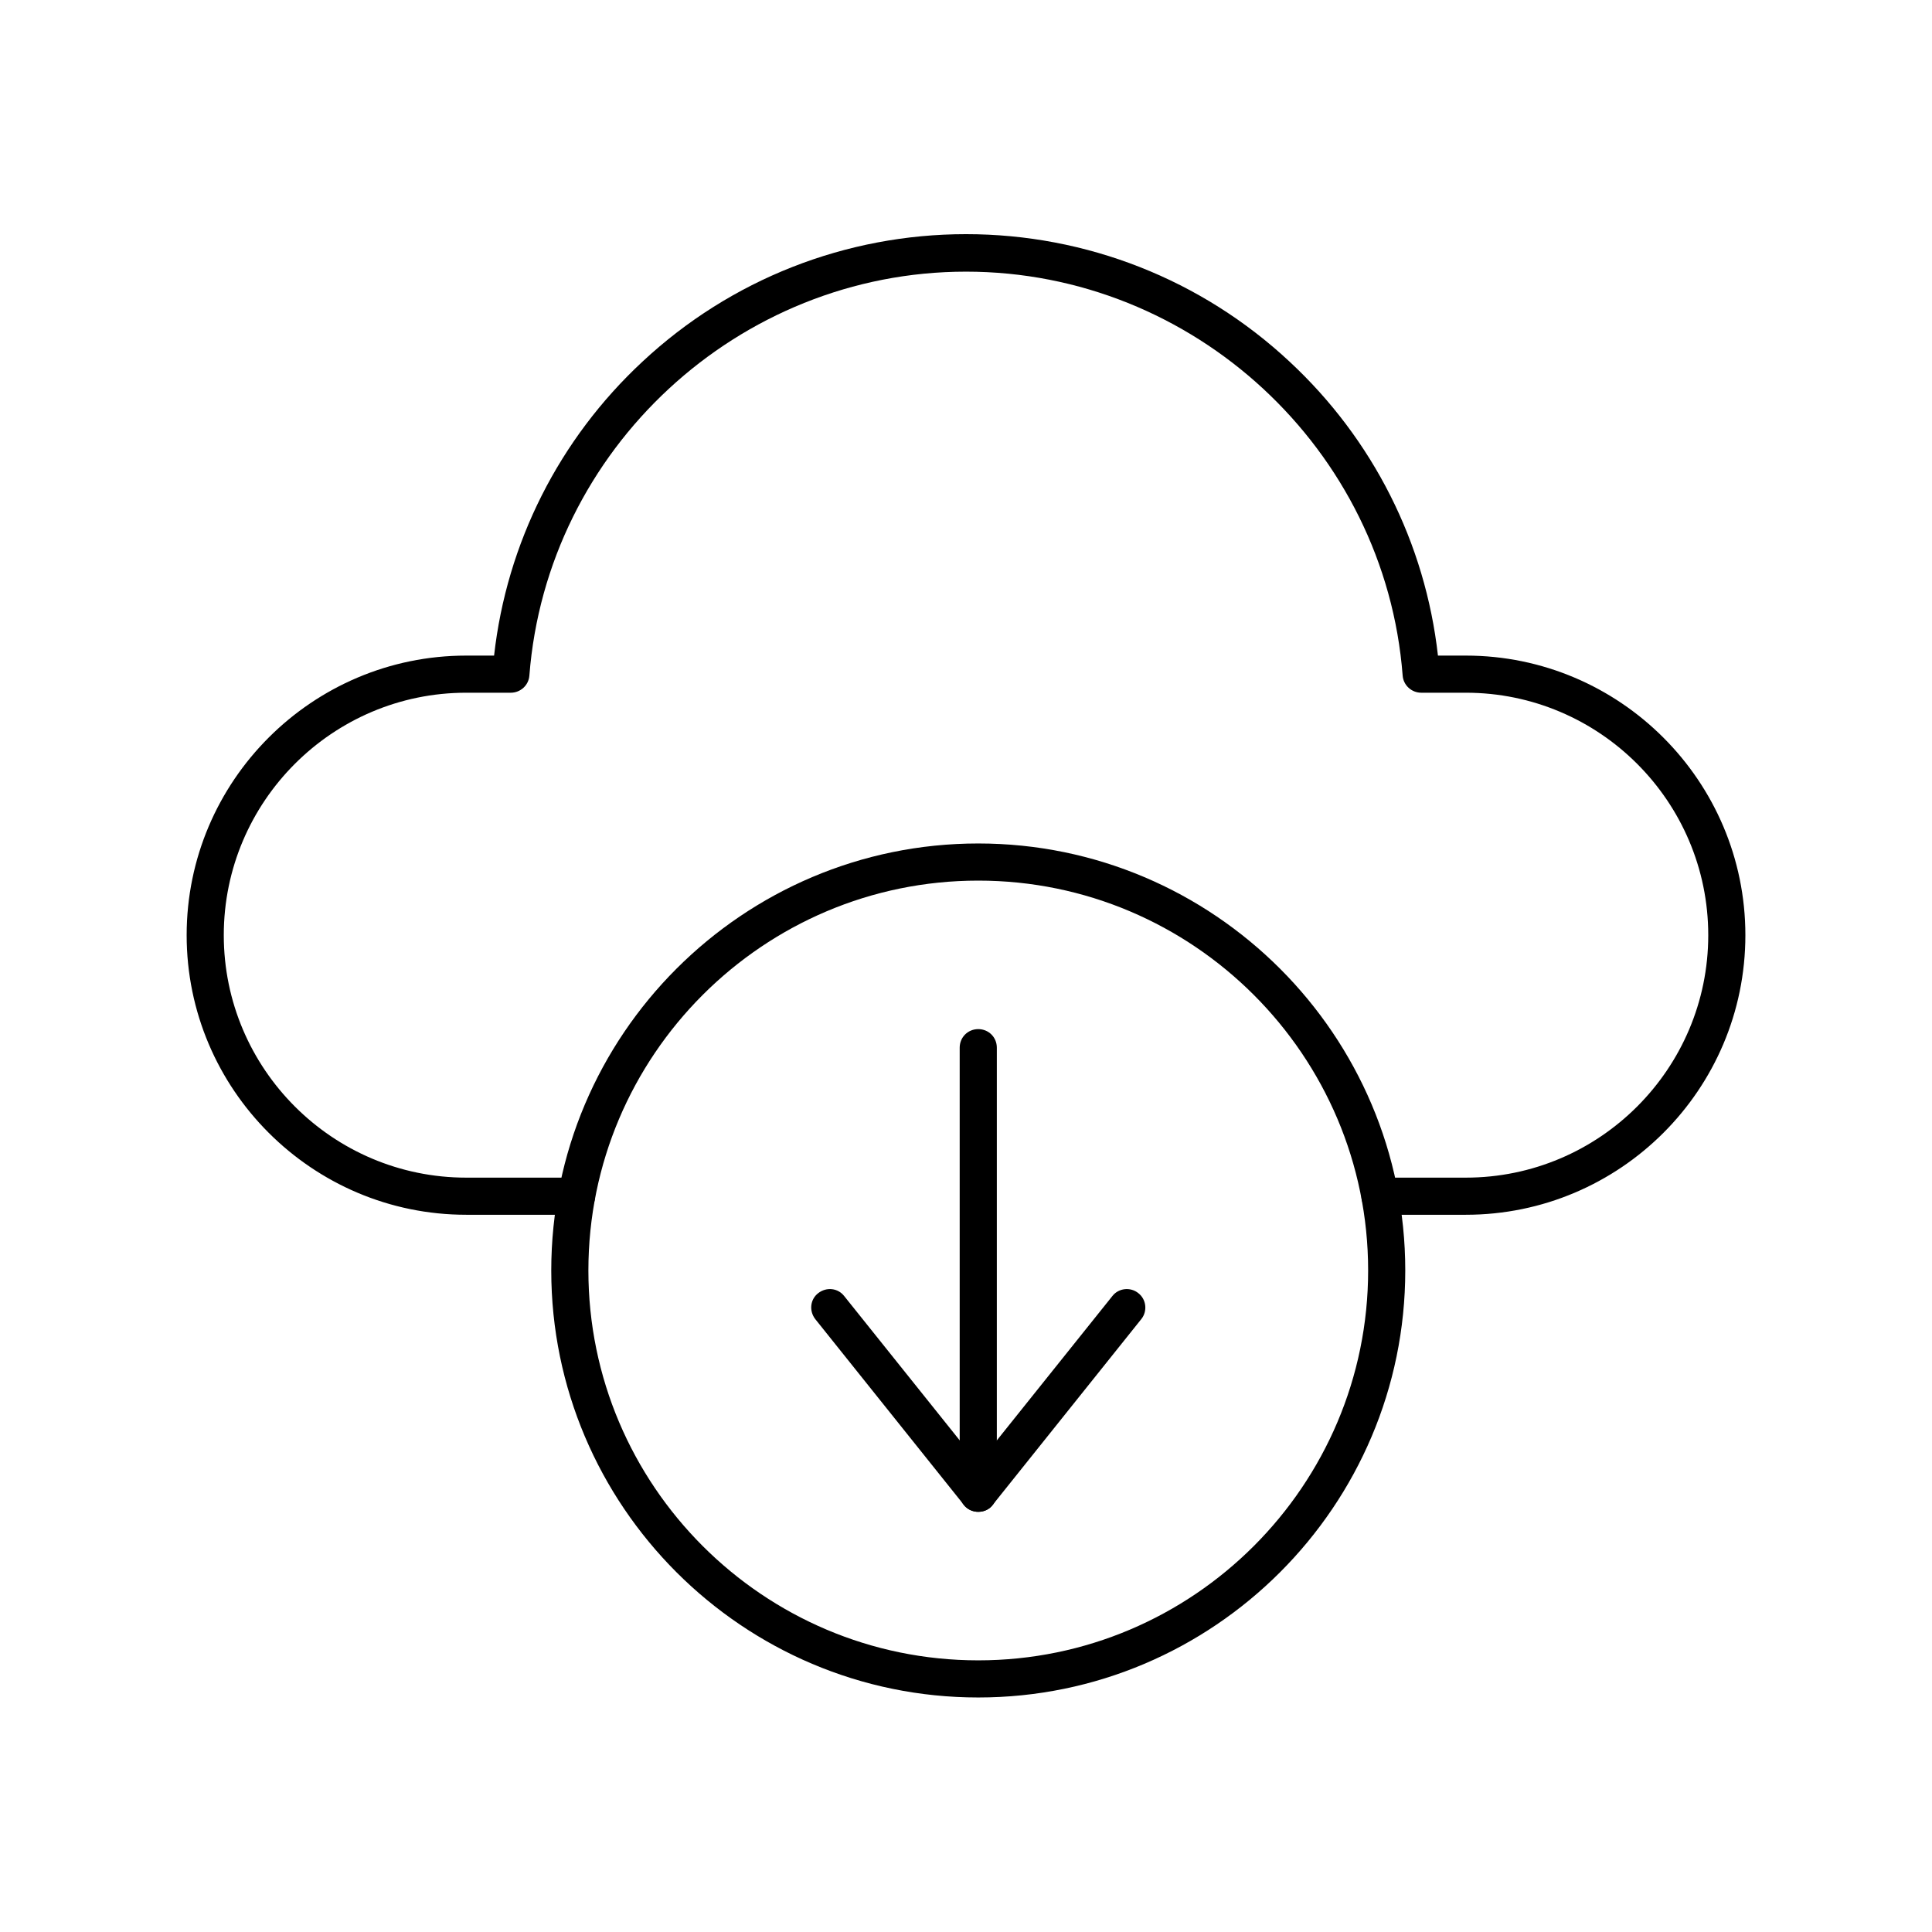 <?xml version="1.0" encoding="UTF-8"?>
<!-- Uploaded to: ICON Repo, www.iconrepo.com, Generator: ICON Repo Mixer Tools -->
<svg fill="#000000" width="800px" height="800px" version="1.1" viewBox="144 144 512 512" xmlns="http://www.w3.org/2000/svg">
 <g>
  <path d="m532.45 465.93h-22.73c-2.754 0-4.922-2.164-4.922-4.922 0-2.754 2.164-4.922 4.922-4.922h22.73c35.426 0 64.254-28.832 64.254-64.254 0-35.426-28.832-64.254-64.254-64.254h-11.809c-2.559 0-4.723-1.969-4.922-4.527-4.621-60.023-55.398-107.06-115.71-107.06-60.32 0-111.09 47.035-115.72 107.06-0.195 2.559-2.363 4.527-4.922 4.527h-11.809c-35.426 0-64.254 28.832-64.254 64.254s28.832 64.254 64.254 64.254h29.227c2.754 0 4.922 2.164 4.922 4.922 0 2.754-2.164 4.922-4.922 4.922l-29.227-0.004c-40.836 0-74.094-33.258-74.094-74.094 0-40.836 33.258-74.094 74.094-74.094h7.379c3.344-29.816 17.219-57.367 39.359-77.934 23.32-21.746 53.824-33.75 85.707-33.75 31.883 0 62.387 12.004 85.707 33.75 22.141 20.566 36.016 48.117 39.359 77.934h7.379c40.836 0 74.094 33.258 74.094 74.094 0.004 40.934-33.254 74.094-74.09 74.094z"/>
  <path d="m403.25 593.85c-62.387 0-113.16-50.773-113.16-113.16s50.773-113.16 113.16-113.16c62.387 0 113.16 50.773 113.16 113.16s-50.773 113.16-113.16 113.16zm0-216.48c-56.973 0-103.32 46.348-103.32 103.32s46.348 103.32 103.32 103.32 103.32-46.348 103.32-103.32-46.348-103.32-103.32-103.32z"/>
  <path d="m403.25 544.65c-2.754 0-4.922-2.164-4.922-4.922v-118.08c0-2.754 2.164-4.922 4.922-4.922 2.754 0 4.922 2.164 4.922 4.922v118.08c-0.004 2.75-2.168 4.918-4.922 4.918z"/>
  <path d="m403.25 544.65c-1.477 0-2.953-0.688-3.836-1.871l-39.359-49.199c-1.672-2.164-1.379-5.215 0.789-6.887 2.164-1.672 5.215-1.379 6.887 0.789l35.523 44.379 35.523-44.379c1.672-2.164 4.82-2.461 6.887-0.789 2.164 1.672 2.461 4.82 0.789 6.887l-39.359 49.199c-0.891 1.277-2.367 1.871-3.844 1.871z"/>
 </g>
</svg>